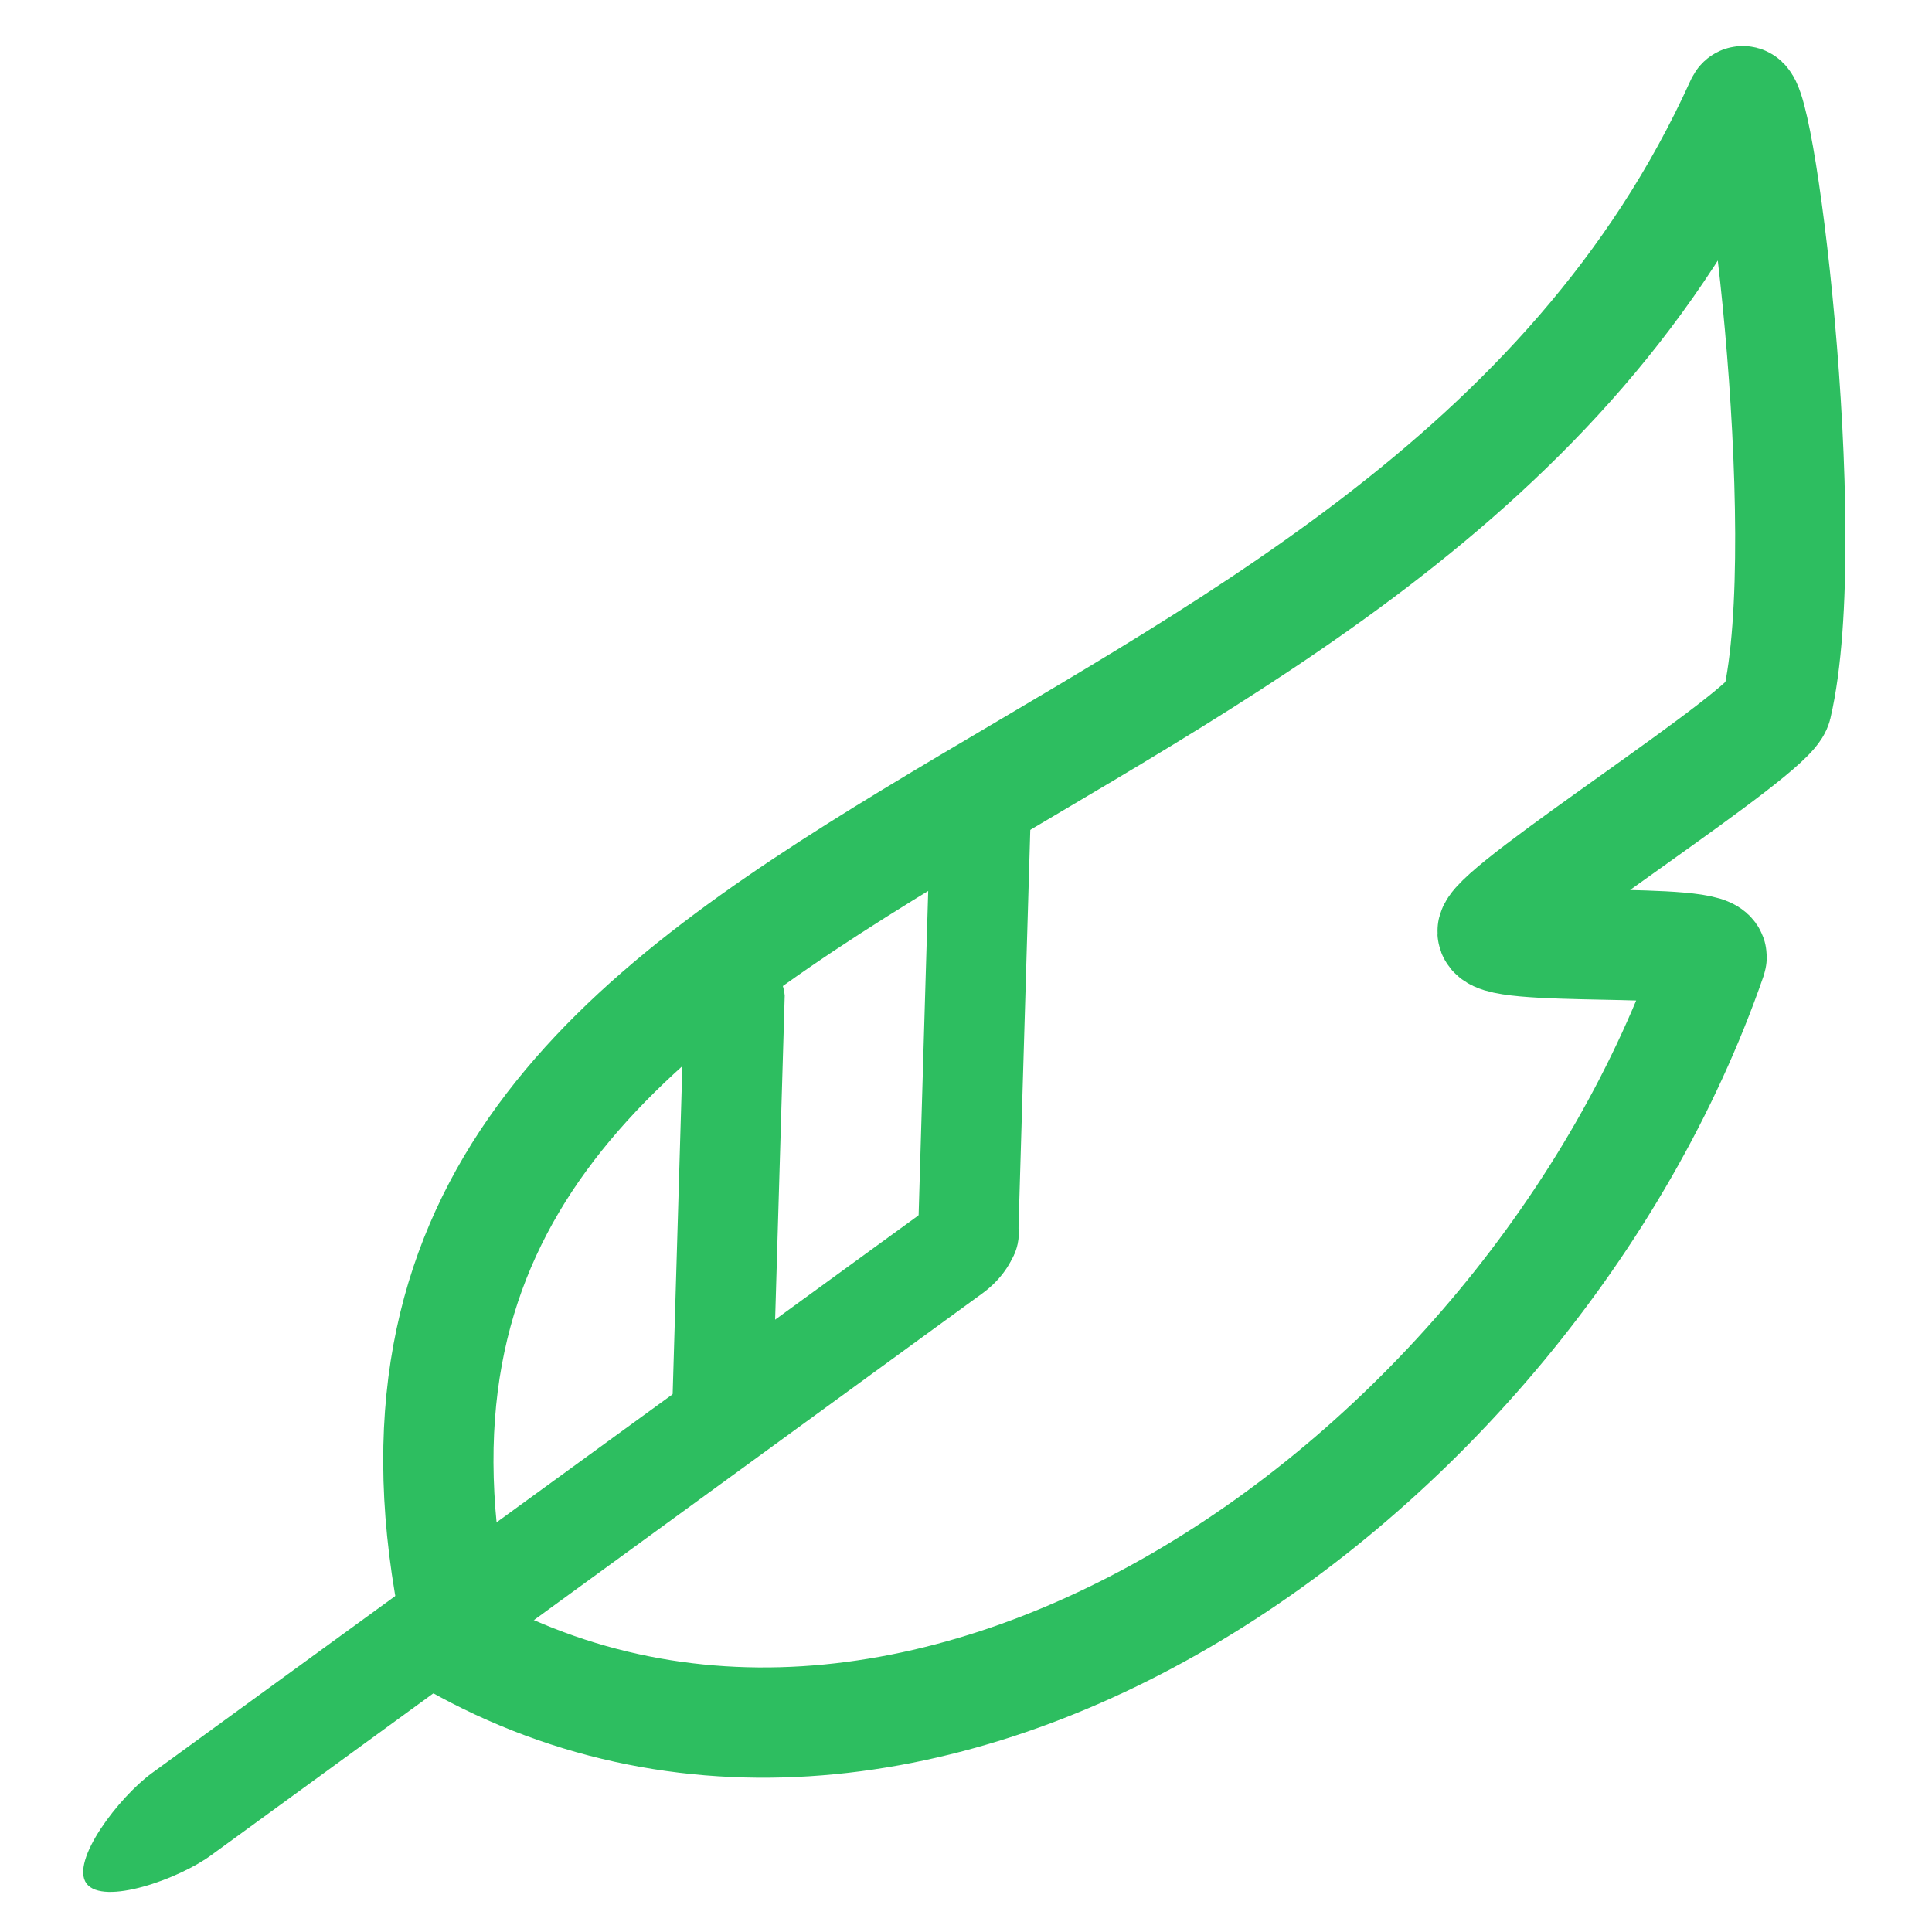 <?xml version="1.0" encoding="UTF-8"?> <svg xmlns="http://www.w3.org/2000/svg" xmlns:xlink="http://www.w3.org/1999/xlink" height="100px" width="100px" fill="#2dbe60" x="0px" y="0px" viewBox="36.2 21.8 419 438" xml:space="preserve"><path d="M46.3,448.8c-3.7-5.1,7.3-19.5,14.8-25l174.7-127.1c7.4-5.5,16.5-5.8,20.2-0.7c3.7,5.1,0.8,13.7-6.7,19.1L74.7,442.3 C67.3,447.8,50.1,453.9,46.3,448.8z"></path><path fill="none" stroke="#2dbe60" stroke-width="25" stroke-miterlimit="10" d="M129.3,385.2C95,204.4,344,215.8,421.3,45.3 c3.7-9.3,17.3,97.6,8.2,136.5c-1.5,6.3-62.6,44.9-64.4,51c-1.5,5.2,51.3,1.1,49.6,6.2c-41.3,119.2-182.8,218.5-290.3,151.9"></path><path d="M238.5,309.9c-2-1.8-3.4-4.4-3.7-7.3l2.8-94.7c-0.7-6.3,3.9-11.9,10.2-12.5c6.3-0.7,12,3.9,12.6,10.2l-2.8,94.7 c0.6,6.3-3.9,11.9-10.2,12.6C244,313.1,240.8,312,238.5,309.9L238.5,309.9z"></path><path d="M182.7,351.8c-2-1.8-3.4-4.4-3.7-7.3l2.8-94.7c-0.7-6.3,3.9-11.9,10.2-12.5c6.3-0.7,12,3.9,12.6,10.2l-2.8,94.7 c0.6,6.3-3.9,11.9-10.2,12.6C188.2,355.1,185,353.9,182.7,351.8L182.7,351.8z"></path></svg> 